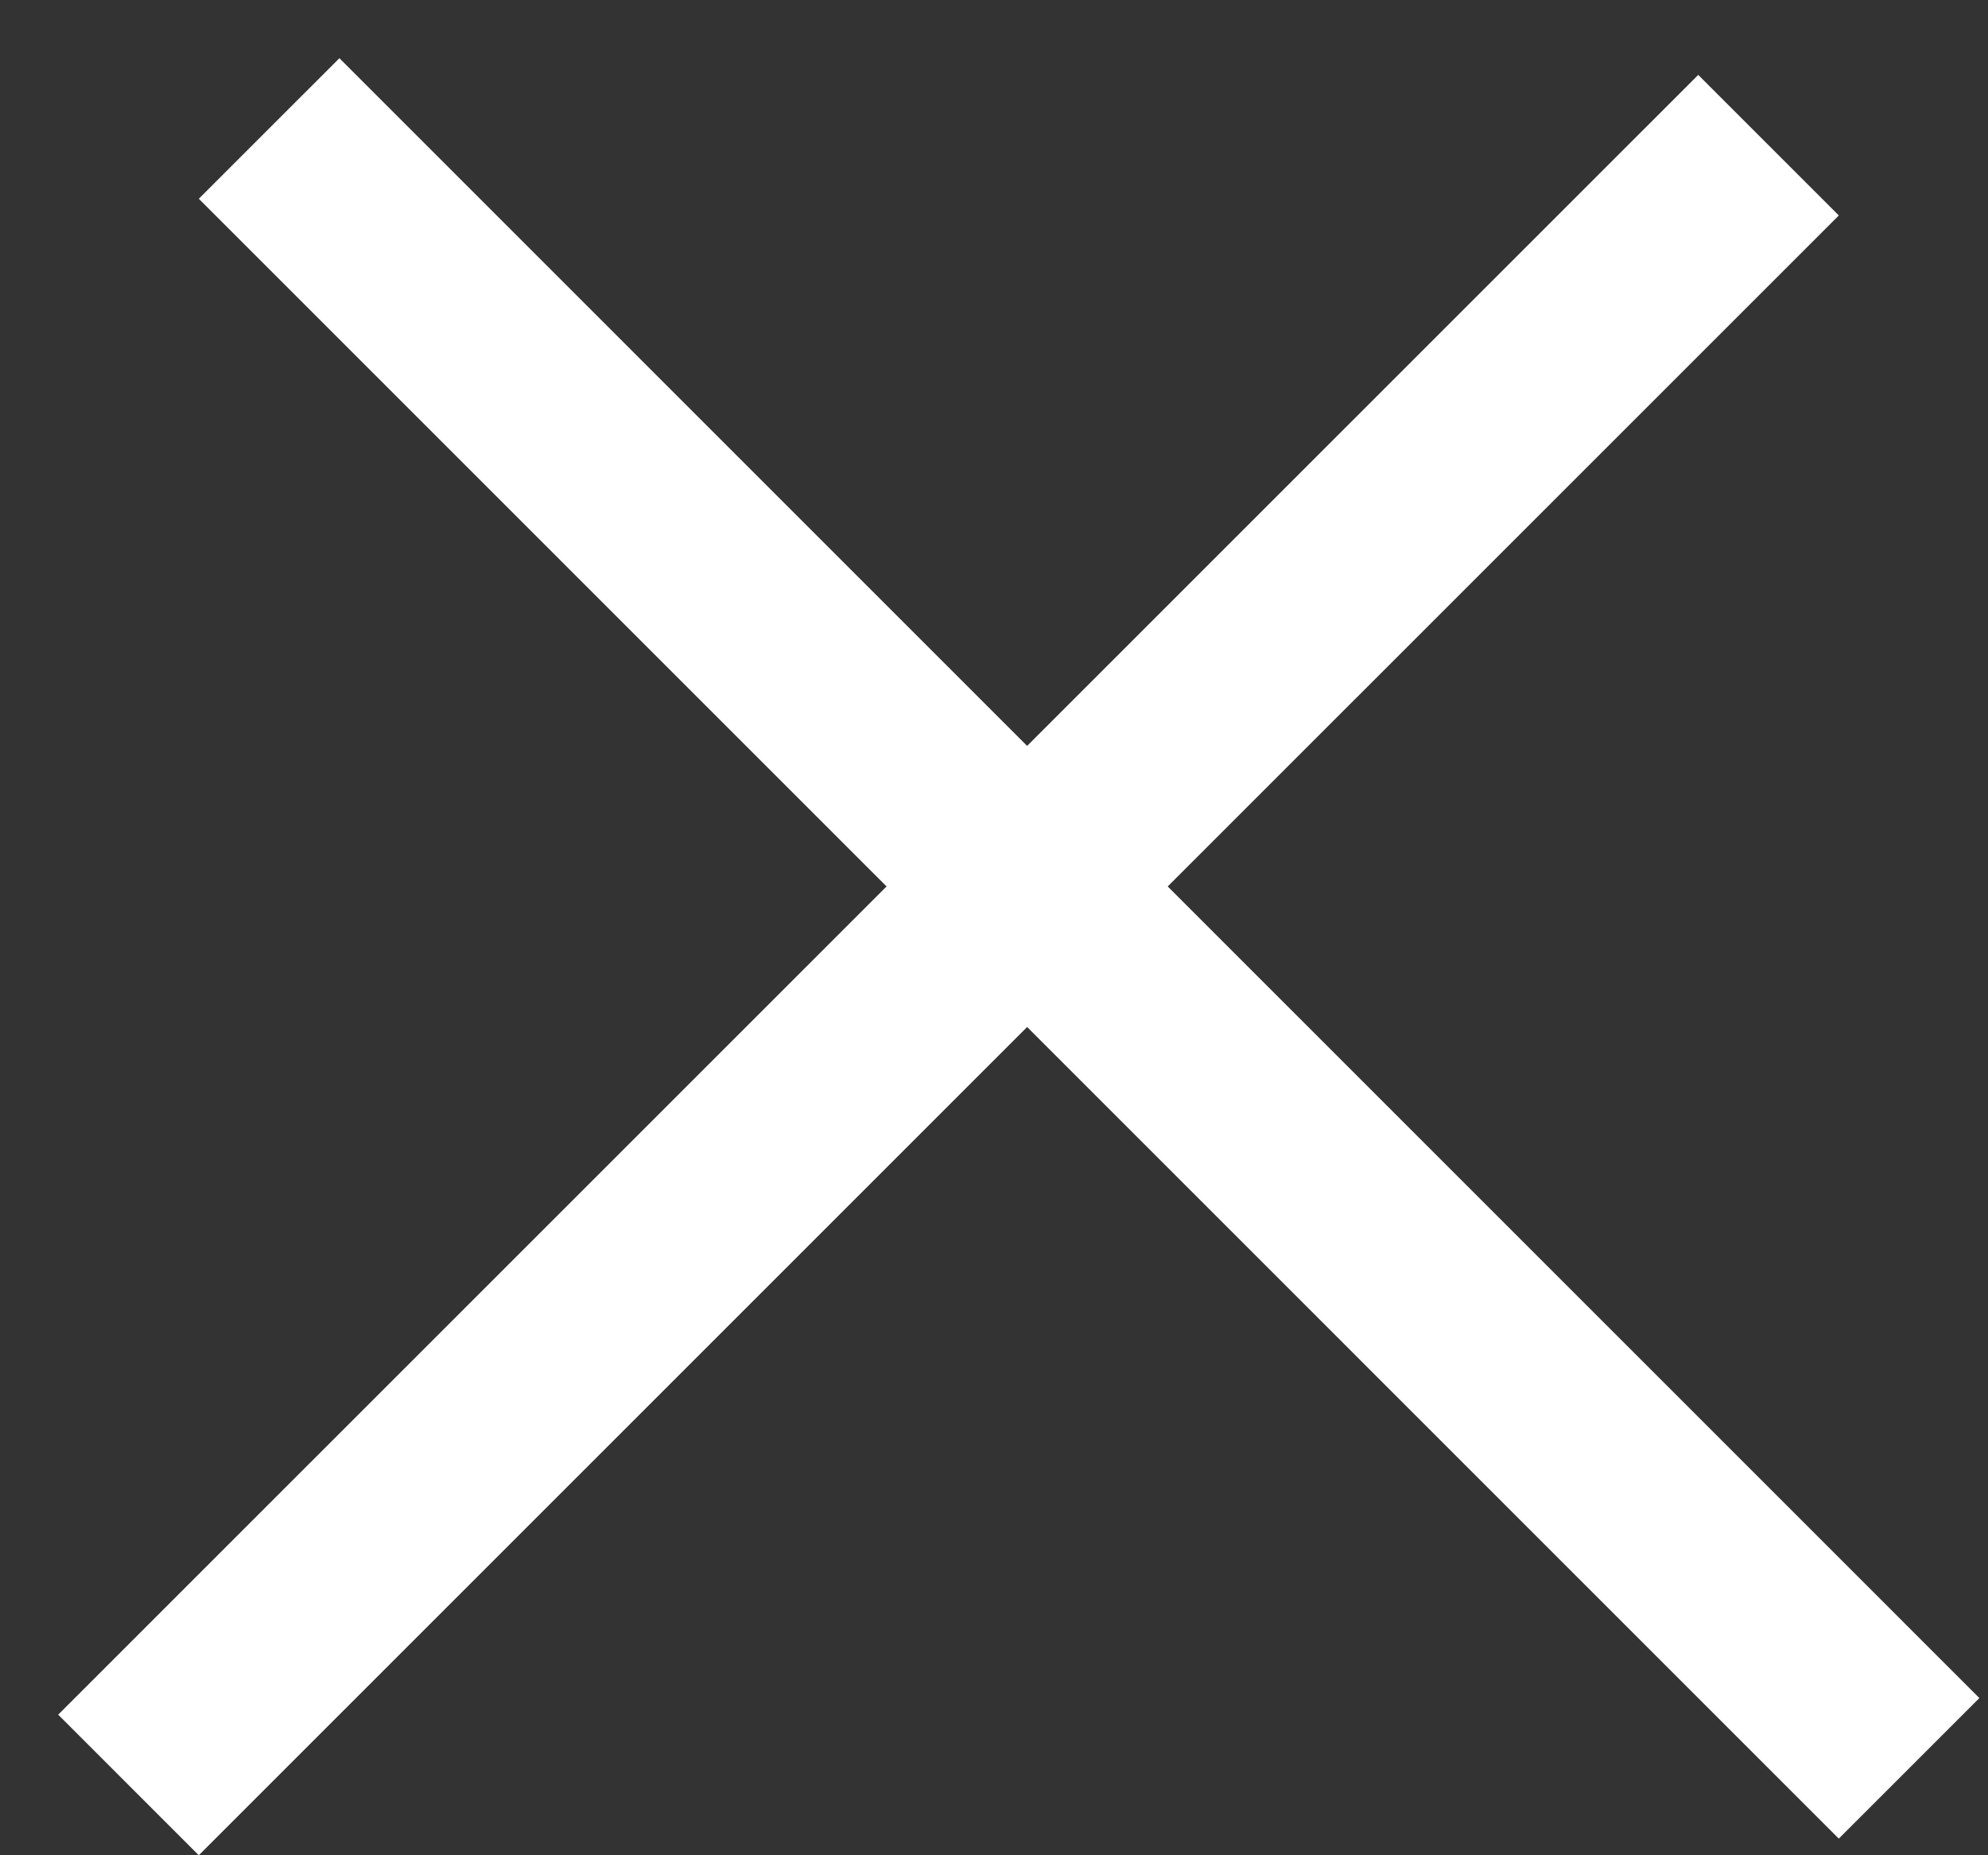 <svg width="30" height="28" viewBox="0 0 30 28" fill="none" xmlns="http://www.w3.org/2000/svg">
<rect x="0" y="0" width="30" height="28" fill="#333333" stroke="none"/>
<line x1="4.061" y1="1.939" x2="28.809" y2="26.688" stroke="white" stroke-width="3"/>
<line x1="1.939" y1="26.939" x2="26.688" y2="2.191" stroke="white" stroke-width="3"/>
</svg>
